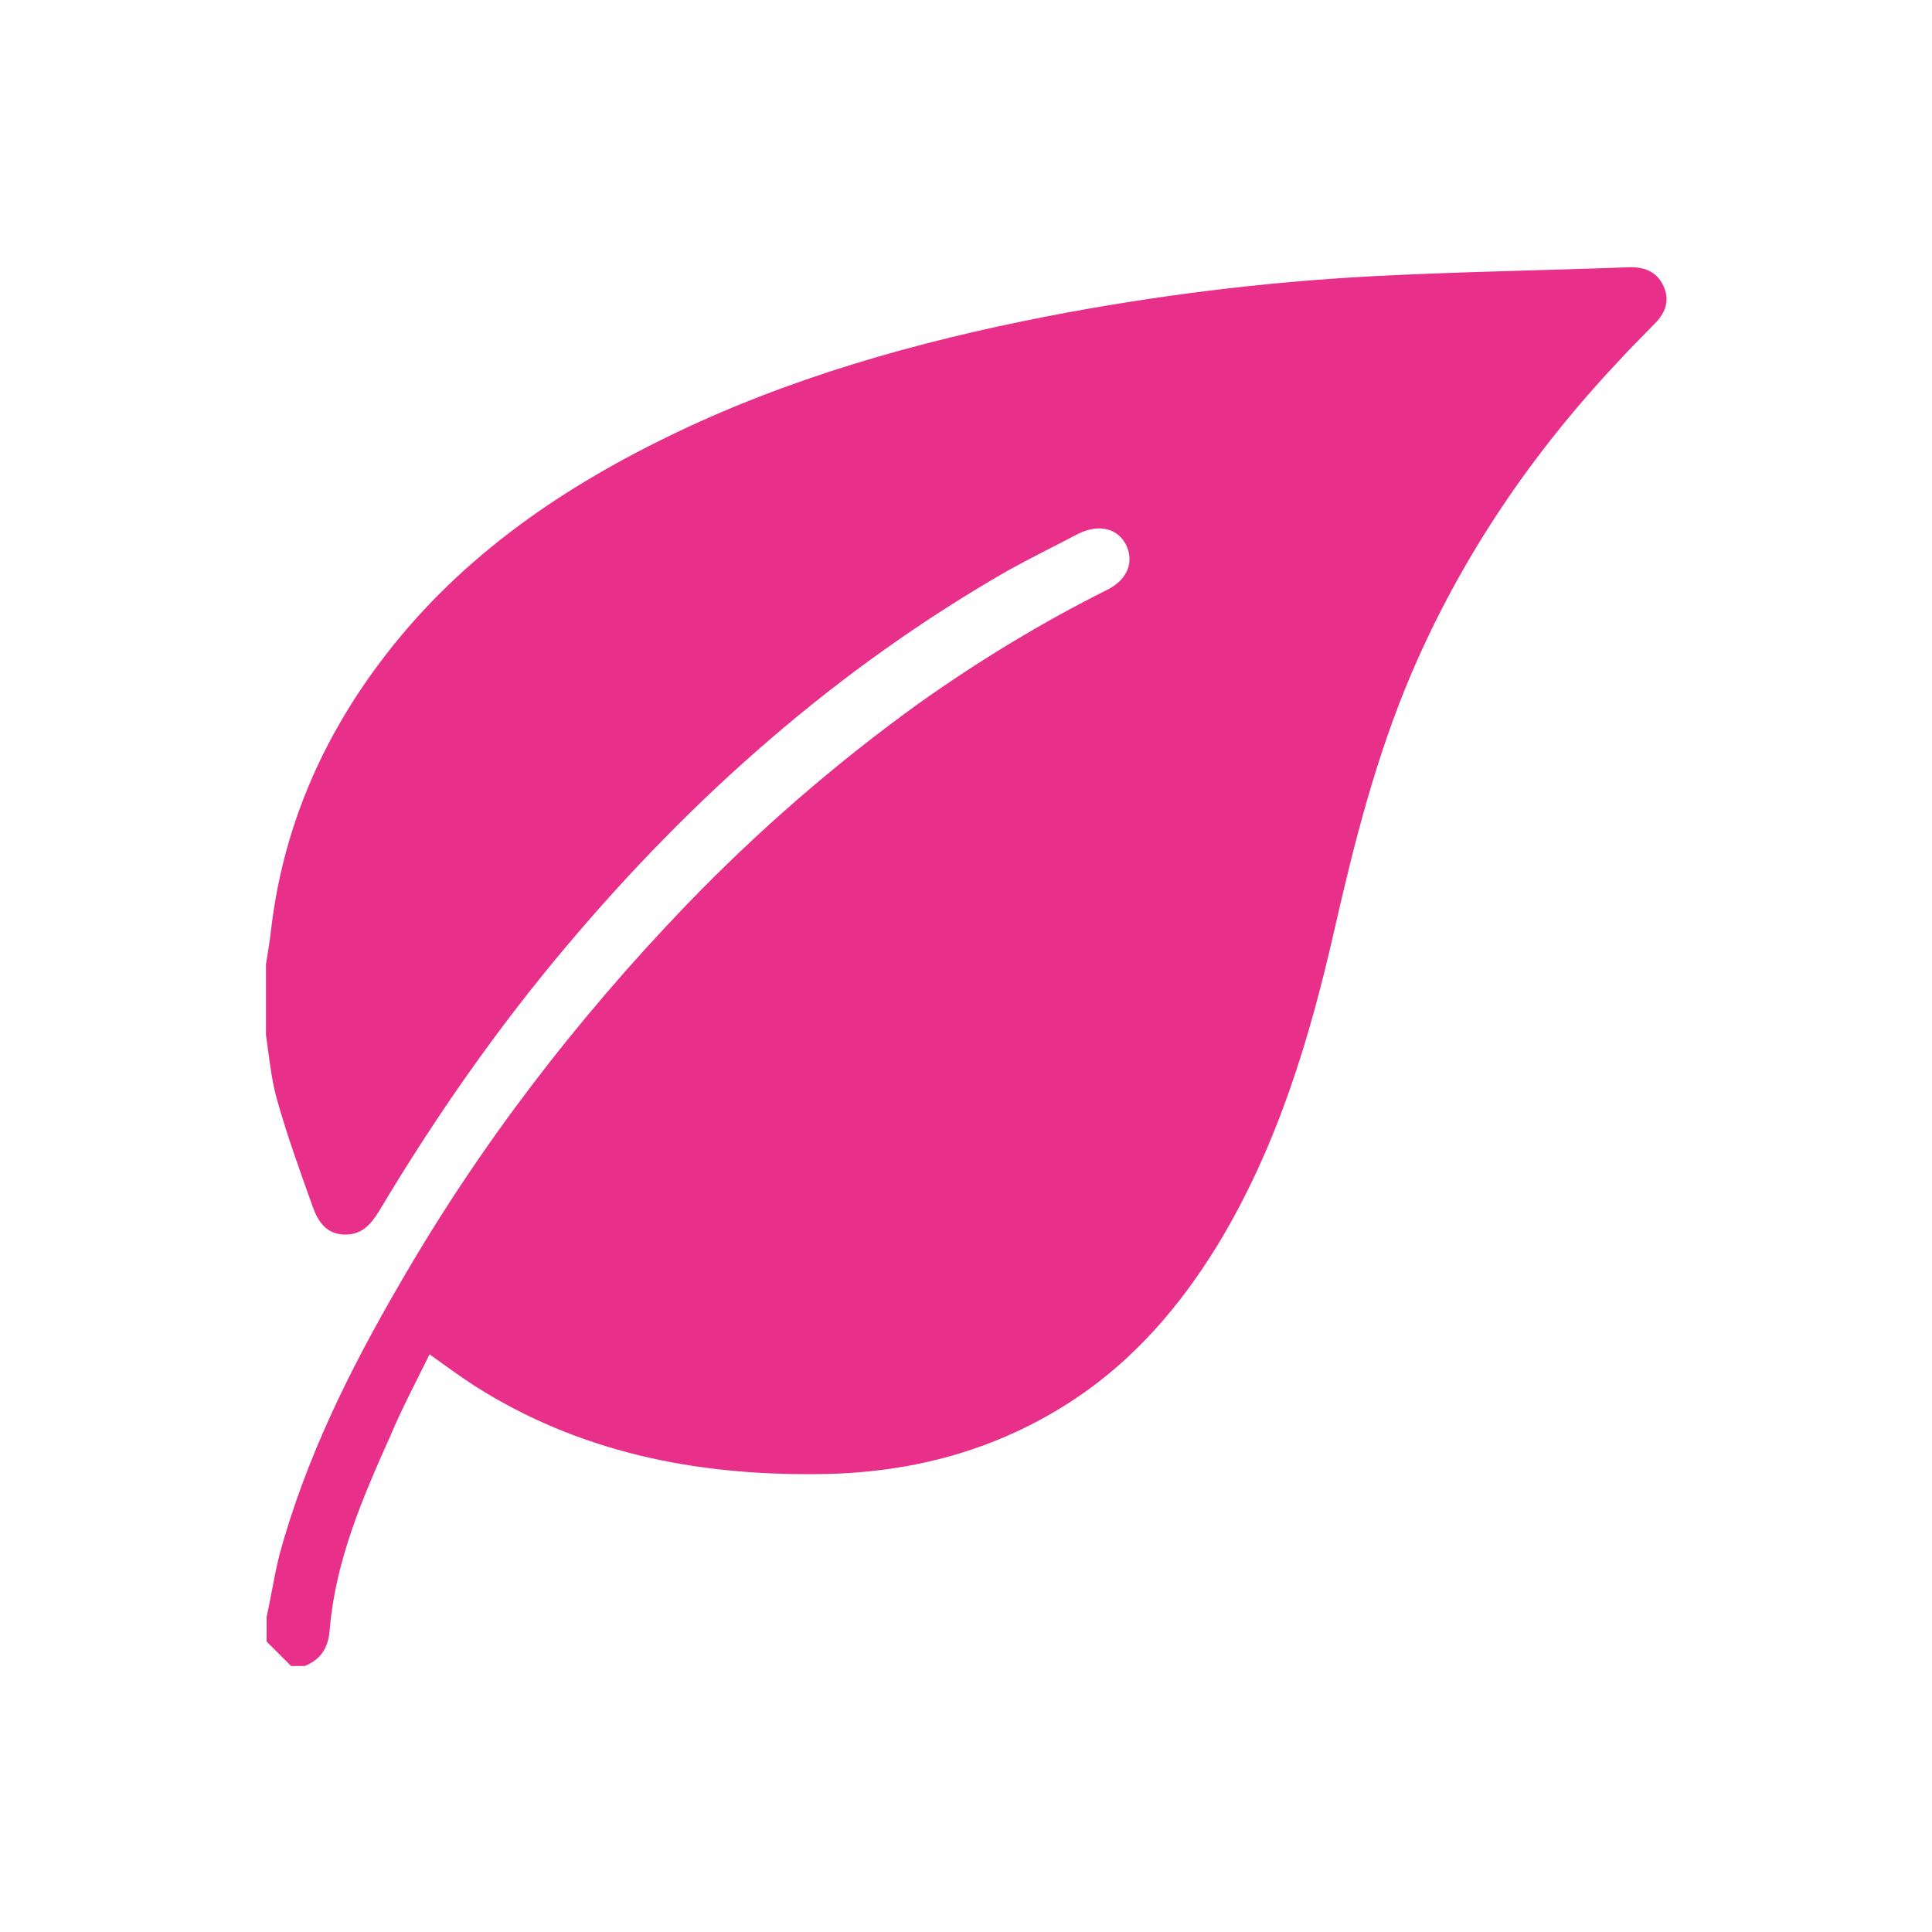 <?xml version="1.0" encoding="utf-8"?>
<svg xmlns="http://www.w3.org/2000/svg" xmlns:xlink="http://www.w3.org/1999/xlink" version="1.1" id="Ebene_1" x="0px" y="0px" viewBox="0 0 300 300" style="enable-background:new 0 0 300 300;" xml:space="preserve" width="150" height="150">
<style type="text/css">
	.st0{fill:#E8308A;}
</style>
<g>
	<path class="st0" d="M47.3,258.7c-0.7,0-1.4,0-2.1,0c-1.3-1.3-2.5-2.5-3.8-3.8c0-1.3,0-2.5,0-3.8c0.7-3.2,1.2-6.5,2-9.7   c4.1-15,10.9-28.7,18.7-42.1c12.4-21.5,27.4-41,44.6-58.9c11.1-11.5,23.1-21.9,36-31.2c9.3-6.6,19-12.5,29.2-17.6   c3.2-1.6,4.2-4.3,3-6.9c-1.3-2.7-4.3-3.4-7.5-1.8c-3.6,1.9-7.3,3.7-10.9,5.7c-26.5,15.2-49,35.1-68.6,58.4   c-10.8,12.8-20.4,26.6-29,41c-1.3,2.1-2.7,3.8-5.5,3.7c-2.7-0.1-4-2-4.8-4.2c-2-5.6-4-11.1-5.6-16.8c-0.9-3.2-1.2-6.6-1.7-10   c0-3.7,0-7.4,0-11c0.3-1.8,0.6-3.6,0.8-5.4c1.8-15.3,7.6-29,16.8-41.3c11.7-15.7,27.2-26.6,44.6-35.1c18.8-9.2,38.7-14.8,59.2-18.8   c16.6-3.2,33.4-5.3,50.3-6.2c13.3-0.7,26.6-0.9,39.9-1.4c2.4-0.1,4.4,0.7,5.4,2.9c1.1,2.4,0.2,4.4-1.6,6.1   c-1.7,1.8-3.5,3.5-5.2,5.4C238,70.2,227,86.3,219.2,104.5c-5.5,12.9-8.9,26.3-12,39.9c-3.9,17.2-9,34-18.3,49.2   c-5.8,9.4-12.9,17.6-22.1,23.7c-12.1,8-25.5,11.5-39.9,11.6c-19,0.2-37-3.4-53.2-13.7c-2.3-1.5-4.5-3.1-7-4.9   c-2.1,4.3-4.3,8.4-6.1,12.7c-4.3,9.6-8.5,19.3-9.4,30C51,255.9,49.8,257.7,47.3,258.7z"/>
</g>
</svg>

